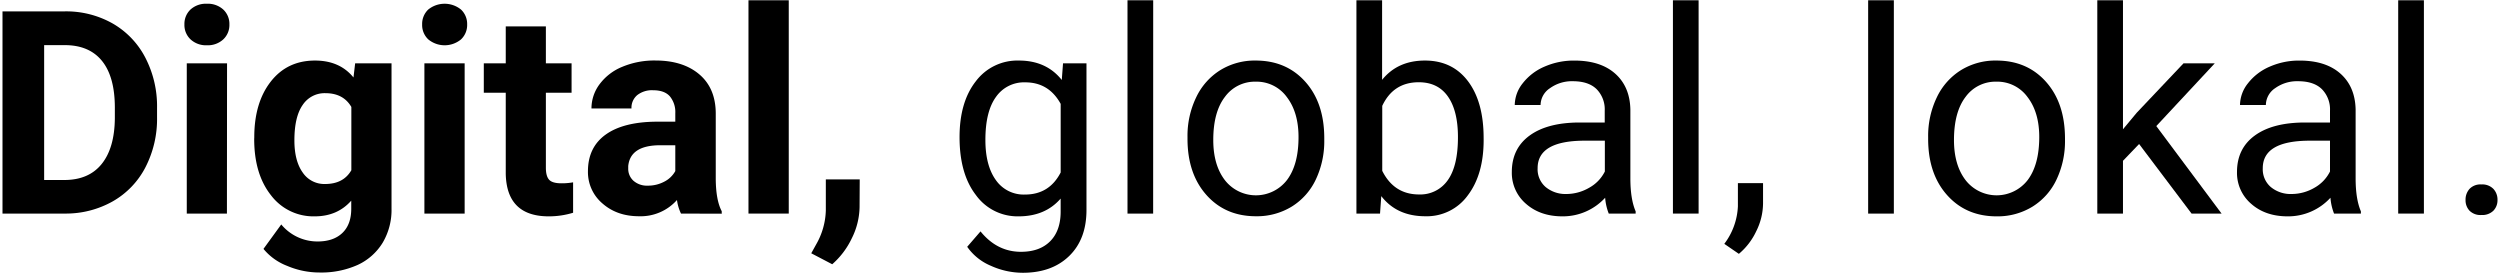 <svg id="Ebene_1" data-name="Ebene 1" xmlns="http://www.w3.org/2000/svg" viewBox="0 0 1000 109.2"><path d="M1,85.43V4.55H25.88A37.72,37.72,0,0,1,45,9.36,33.47,33.47,0,0,1,58.1,23a42.14,42.14,0,0,1,4.72,20.14v3.72a42.15,42.15,0,0,1-4.64,20.05A33.19,33.19,0,0,1,45.1,80.54a38.13,38.13,0,0,1-19,4.89ZM17.66,18.05V72h8.06q9.78,0,14.94-6.39t5.28-18.27V43.1q0-12.33-5.11-18.69T25.88,18.05Z"/><path d="M73.77,9.77a7.91,7.91,0,0,1,2.41-5.94A9.1,9.1,0,0,1,82.76,1.5a9.13,9.13,0,0,1,6.56,2.33,7.86,7.86,0,0,1,2.44,5.94,7.86,7.86,0,0,1-2.47,6,9.1,9.1,0,0,1-6.53,2.34,9.08,9.08,0,0,1-6.52-2.34A7.86,7.86,0,0,1,73.77,9.77Zm17,75.66H74.71V25.33H90.82Z"/><path d="M101.71,54.93q0-13.83,6.58-22.27T126,24.22q9.9,0,15.39,6.77l.67-5.66h14.55v58.1a25.67,25.67,0,0,1-3.58,13.72A23,23,0,0,1,143,106a35.58,35.58,0,0,1-15.22,3,32.93,32.93,0,0,1-12.89-2.64,22.84,22.84,0,0,1-9.5-6.8l7.11-9.78A18.8,18.8,0,0,0,127,96.59q6.39,0,9.95-3.41t3.55-9.7V80.26q-5.55,6.28-14.61,6.28a21.25,21.25,0,0,1-17.52-8.47q-6.69-8.47-6.69-22.47Zm16.05,1.2q0,8.17,3.28,12.82a10.41,10.41,0,0,0,9,4.65q7.33,0,10.5-5.51V42.78q-3.22-5.51-10.38-5.51A10.51,10.51,0,0,0,121.06,42Q117.76,46.72,117.76,56.13Z"/><path d="M168.86,9.77a7.92,7.92,0,0,1,2.42-5.94,10.41,10.41,0,0,1,13.13,0,7.87,7.87,0,0,1,2.45,5.94,7.89,7.89,0,0,1-2.47,6,10.28,10.28,0,0,1-13.06,0A7.86,7.86,0,0,1,168.86,9.77Zm17,75.66h-16.1V25.33h16.1Z"/><path d="M218.35,10.55V25.33h10.28V37.1H218.35v30q0,3.33,1.28,4.77t4.89,1.45a25.49,25.49,0,0,0,4.72-.39V85.1a33.16,33.16,0,0,1-9.72,1.44q-16.89,0-17.22-17.05V37.1h-8.78V25.33h8.78V10.55Z"/><path d="M272.4,85.43A17.8,17.8,0,0,1,270.79,80a19.44,19.44,0,0,1-15.17,6.5q-8.82,0-14.63-5.11a16.44,16.44,0,0,1-5.81-12.89q0-9.56,7.09-14.66t20.46-5.17h7.39V45.27A9.9,9.9,0,0,0,268,38.6c-1.42-1.66-3.67-2.5-6.75-2.5a9.56,9.56,0,0,0-6.36,1.95,6.61,6.61,0,0,0-2.3,5.33h-16a16.09,16.09,0,0,1,3.22-9.66,21.28,21.28,0,0,1,9.11-7,33.26,33.26,0,0,1,13.22-2.52q11.1,0,17.63,5.58t6.53,15.69V71.54q.06,8.55,2.39,12.94v1ZM259.12,74.26a13.79,13.79,0,0,0,6.56-1.58,10.38,10.38,0,0,0,4.44-4.25V58.1h-6q-12,0-12.83,8.33l0,.95a6.41,6.41,0,0,0,2.11,4.94A8.16,8.16,0,0,0,259.12,74.26Z"/><path d="M315.5,85.43H299.39V.11H315.5Z"/><path d="M332.89,105.7l-8.39-4.39,2-3.61a28.77,28.77,0,0,0,3.83-13.49V71.76h13.56l-.06,11.11a28.9,28.9,0,0,1-3.11,12.45A32,32,0,0,1,332.89,105.7Z"/><path d="M383.82,54.88q0-14.06,6.5-22.36a20.79,20.79,0,0,1,17.22-8.3q11,0,17.17,7.77l.5-6.66h9.38V84q0,11.67-6.91,18.39t-18.58,6.72a31,31,0,0,1-12.72-2.78,21.79,21.79,0,0,1-9.5-7.61l5.33-6.16q6.62,8.16,16.17,8.16,7.5,0,11.69-4.22t4.19-11.88V79.43q-6.17,7.11-16.83,7.11A20.52,20.52,0,0,1,390.35,78Q383.83,69.55,383.82,54.88ZM394.16,56q0,10.17,4.16,16A13.55,13.55,0,0,0,410,77.82q9.72,0,14.27-8.83V41.55q-4.72-8.61-14.16-8.61a13.65,13.65,0,0,0-11.72,5.83Q394.15,44.6,394.16,56Z"/><path d="M461.26,85.43H451V.11h10.28Z"/><path d="M475,54.82a35.38,35.38,0,0,1,3.47-15.88,25.79,25.79,0,0,1,9.66-10.89,26.27,26.27,0,0,1,14.14-3.83q12.27,0,19.86,8.49t7.58,22.61V56a35.8,35.8,0,0,1-3.36,15.75,25.46,25.46,0,0,1-9.61,10.86,26.64,26.64,0,0,1-14.36,3.89q-12.23,0-19.8-8.5T475,55.54ZM485.31,56q0,10,4.64,16.06A15.71,15.71,0,0,0,514.8,72q4.62-6.14,4.61-17.19,0-9.89-4.69-16a14.93,14.93,0,0,0-12.47-6.14A14.78,14.78,0,0,0,490,38.71Q485.31,44.77,485.31,56Z"/><path d="M593.46,56q0,13.79-6.34,22.14a20.23,20.23,0,0,1-17,8.36q-11.39,0-17.61-8.06l-.5,7h-9.44V.11h10.27V31.94q6.23-7.73,17.17-7.72t17.19,8.27q6.24,8.28,6.25,22.67Zm-10.28-1.16q0-10.5-4-16.22t-11.67-5.72q-10.17,0-14.61,9.44v26q4.73,9.44,14.72,9.44a13.36,13.36,0,0,0,11.5-5.72Q583.18,66.37,583.18,54.88Z"/><path d="M643.5,85.43a21.77,21.77,0,0,1-1.44-6.33A22.94,22.94,0,0,1,625,86.54q-8.88,0-14.58-5a16.25,16.25,0,0,1-5.69-12.75q0-9.38,7.13-14.58T631.89,49h10V44.27a11.53,11.53,0,0,0-3.22-8.58q-3.23-3.19-9.5-3.2A15,15,0,0,0,620,35.27,8.18,8.18,0,0,0,616.23,42H605.9a14.15,14.15,0,0,1,3.19-8.69,21.78,21.78,0,0,1,8.67-6.64,29.09,29.09,0,0,1,12-2.44q10.4,0,16.28,5.19t6.11,14.3V71.37q0,8.28,2.11,13.17v.89Zm-17-7.83a18.15,18.15,0,0,0,9.17-2.5,15.17,15.17,0,0,0,6.27-6.5V56.27h-8q-18.89,0-18.89,11a9.36,9.36,0,0,0,3.22,7.55A12.37,12.37,0,0,0,626.45,77.6Z"/><path d="M679.44,85.43H669.17V.11h10.27Z"/><path d="M695.55,101.54l-5.83-4a26.82,26.82,0,0,0,5.44-15V73.26h10.06v8.06a25.34,25.34,0,0,1-2.75,11.22A26.35,26.35,0,0,1,695.55,101.54Z"/><path d="M757.54,85.43H747.26V.11h10.28Z"/><path d="M771.26,54.82a35.52,35.52,0,0,1,3.47-15.88,25.87,25.87,0,0,1,9.67-10.89,26.26,26.26,0,0,1,14.13-3.83q12.29,0,19.86,8.49T826,55.32V56a35.8,35.8,0,0,1-3.36,15.75A25.46,25.46,0,0,1,813,82.65a26.61,26.61,0,0,1-14.36,3.89q-12.21,0-19.8-8.5t-7.58-22.5ZM781.59,56q0,10,4.64,16.06A15.72,15.72,0,0,0,811.09,72q4.6-6.14,4.61-17.19,0-9.89-4.7-16a14.92,14.92,0,0,0-12.47-6.14,14.76,14.76,0,0,0-12.27,6.05Q781.6,44.77,781.59,56Z"/><path d="M855.64,57.6l-6.45,6.72V85.43H838.92V.11h10.27v51.6l5.5-6.61,18.72-19.77h12.5l-23.39,25.1,26.11,35h-12Z"/><path d="M933.62,85.43a21.77,21.77,0,0,1-1.44-6.33,22.94,22.94,0,0,1-17.11,7.44q-8.9,0-14.58-5a16.25,16.25,0,0,1-5.69-12.75q0-9.38,7.13-14.58T922,49h10V44.27a11.53,11.53,0,0,0-3.22-8.58q-3.22-3.19-9.5-3.2a15,15,0,0,0-9.22,2.78A8.18,8.18,0,0,0,906.35,42H896a14.15,14.15,0,0,1,3.19-8.69,21.78,21.78,0,0,1,8.67-6.64,29.09,29.09,0,0,1,12-2.44q10.4,0,16.28,5.19t6.11,14.3V71.37q0,8.28,2.11,13.17v.89Zm-17-7.83a18.09,18.09,0,0,0,9.16-2.5A15.2,15.2,0,0,0,932,68.6V56.27h-8q-18.88,0-18.89,11a9.33,9.33,0,0,0,3.22,7.55A12.37,12.37,0,0,0,916.57,77.6Z"/><path d="M969.56,85.43H959.28V.11h10.28Z"/><path d="M986.22,80a6.4,6.4,0,0,1,1.59-4.44,6,6,0,0,1,4.75-1.78,6.18,6.18,0,0,1,4.8,1.78A6.3,6.3,0,0,1,999,80a6,6,0,0,1-1.64,4.28,6.34,6.34,0,0,1-4.8,1.72,6.16,6.16,0,0,1-4.75-1.72A6.08,6.08,0,0,1,986.22,80Z"/></svg>